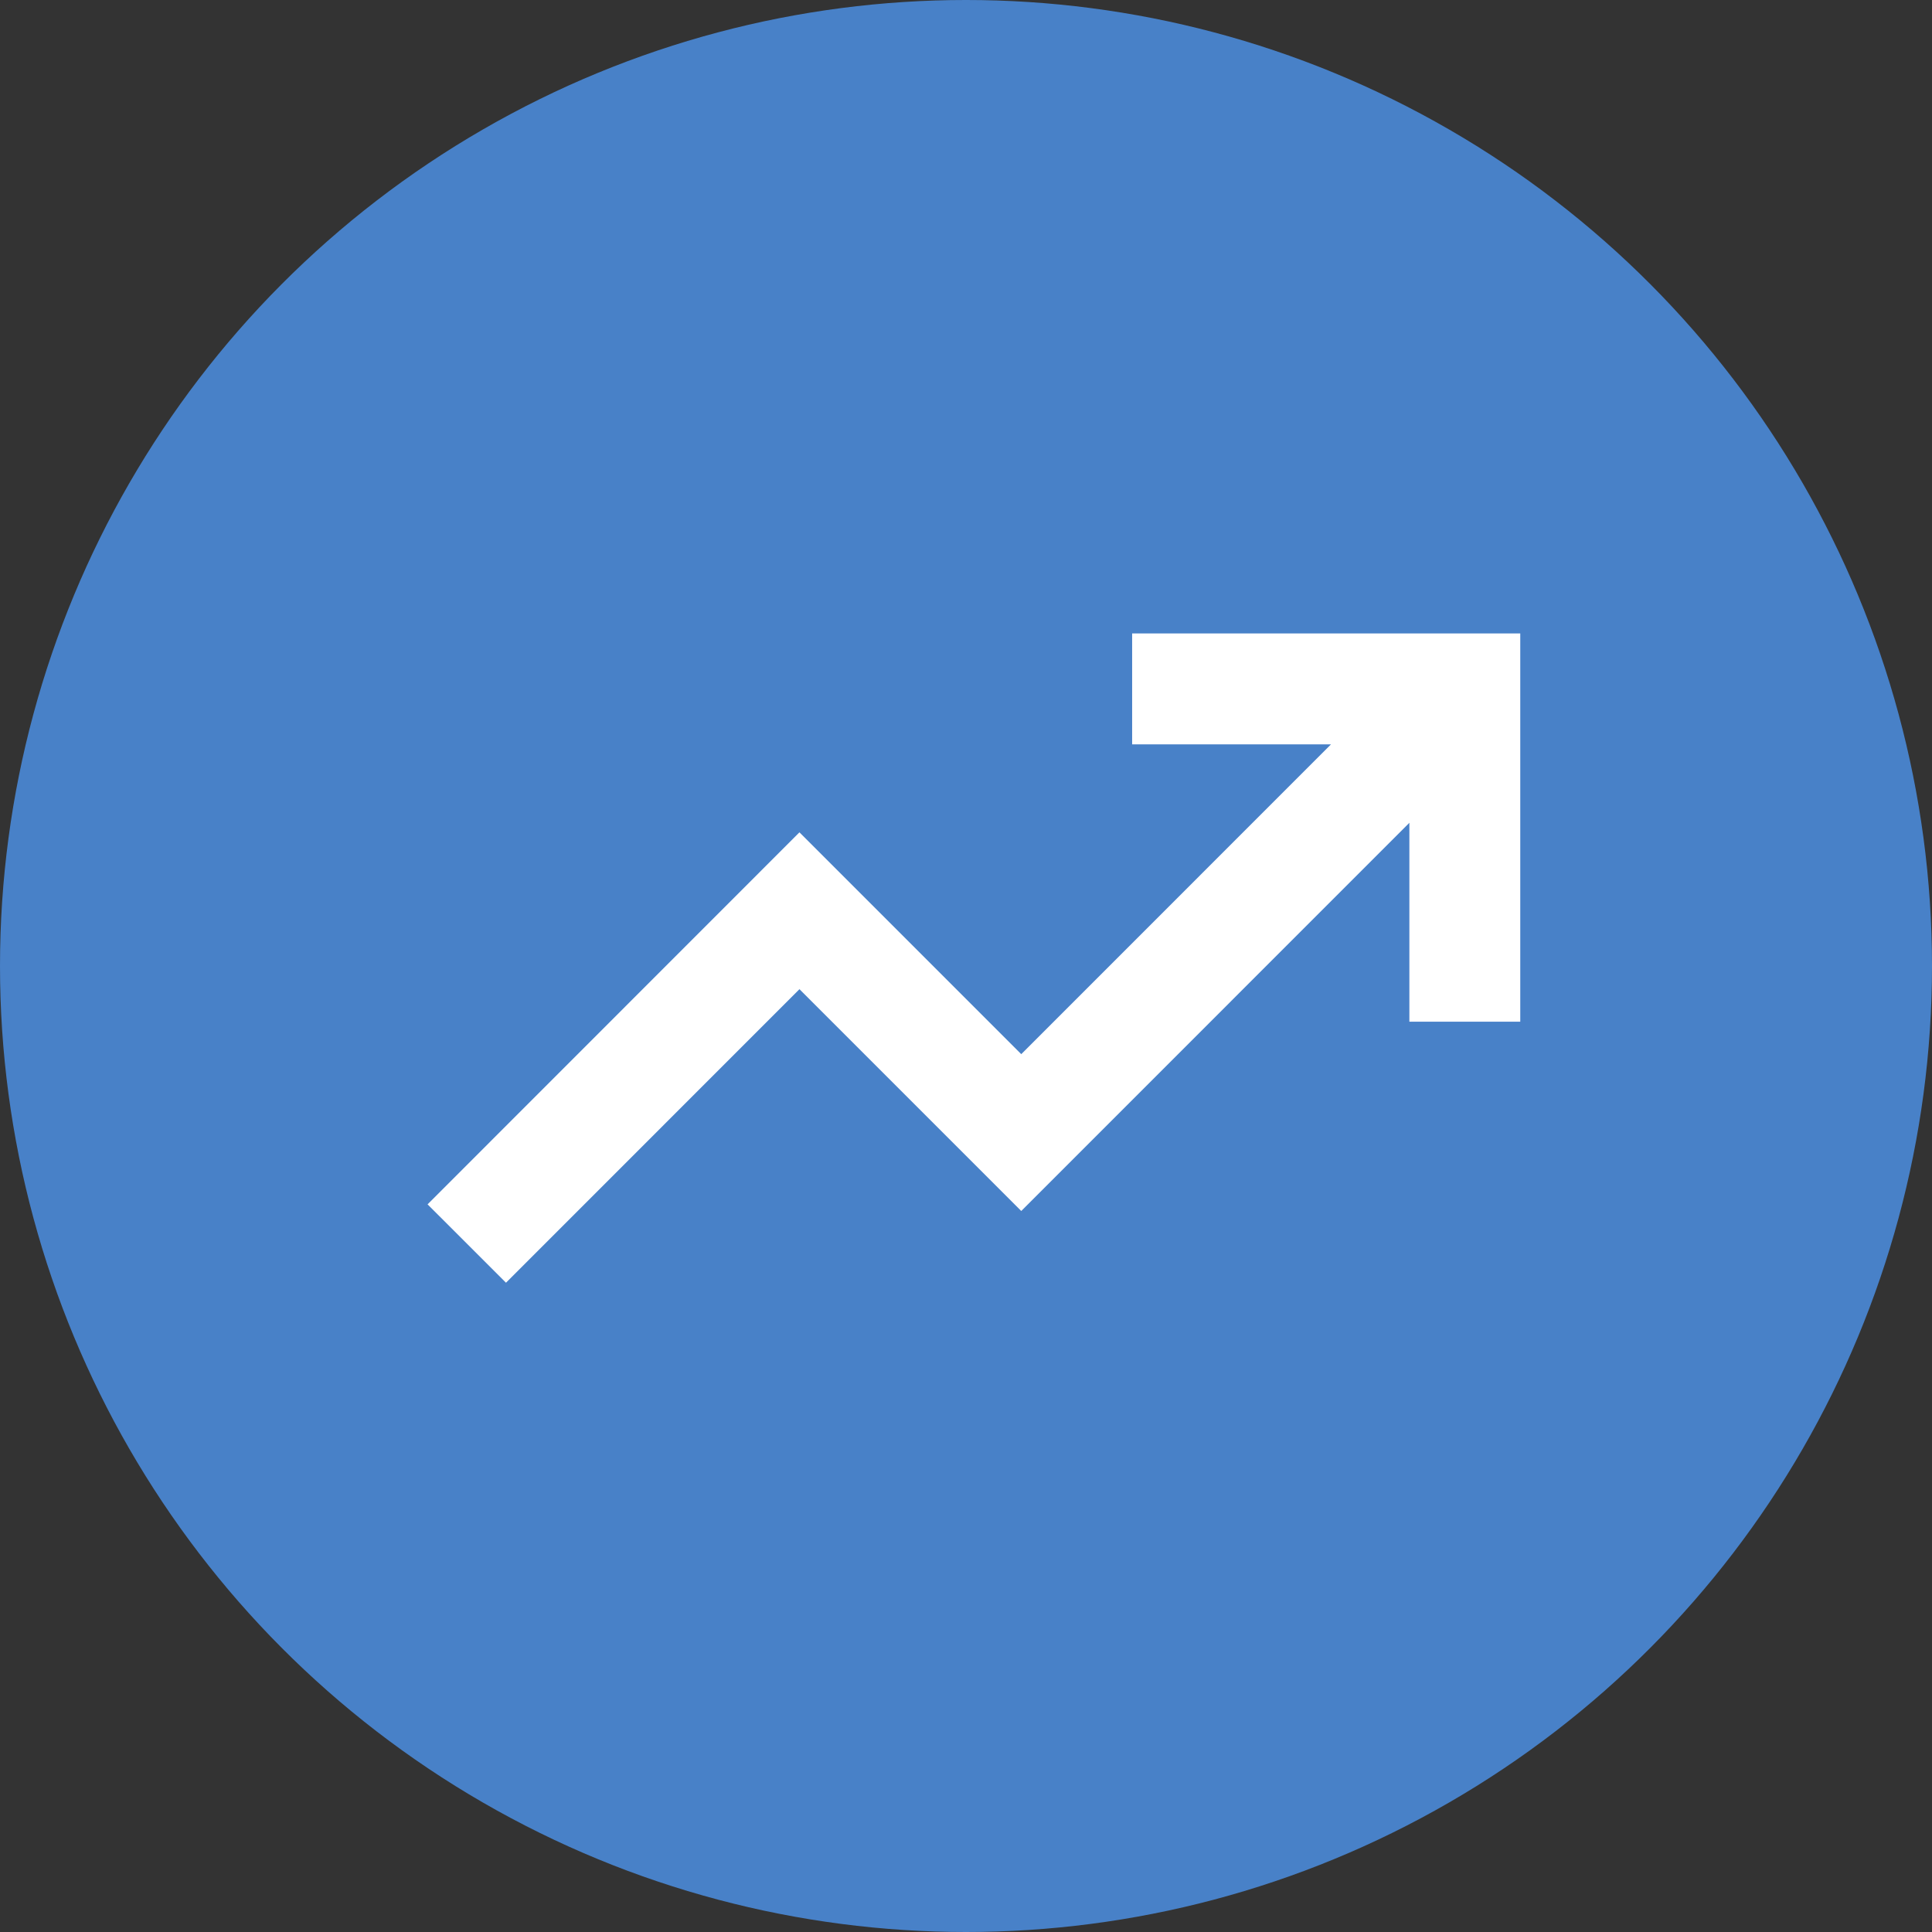 <?xml version="1.0" encoding="UTF-8"?>
<svg width="122px" height="122px" viewBox="0 0 122 122" version="1.1" xmlns="http://www.w3.org/2000/svg" xmlns:xlink="http://www.w3.org/1999/xlink">
    <rect x="0" y="0" width="122" height="122" fill="#333333" stroke="none"/>
    <!-- Generator: Sketch 58 (84663) - https://sketch.com -->
    <title>Economy</title>
    <desc>Created with Sketch.</desc>
    <g id="Assets" stroke="none" stroke-width="1" fill="none" fill-rule="evenodd">
        <g transform="translate(-413, -1844)" id="Icons-&amp;-logos">
            <g transform="translate(125, 1384)">
                <g id="Subjects" transform="translate(0, 460)">
                    <g id="Economy" transform="translate(288, 0)">
                        <circle id="Oval" fill="#4881C8" cx="61" cy="61" r="61"></circle>
                        <g transform="translate(26, 30)" fill="#FFFFFF" fill-rule="nonzero" id="Group">
                            <g transform="translate(1, 10)">
                                <polygon id="Shape" points="44.491 0 44.491 7.005 57.047 7.005 37.489 26.568 23.483 12.559 0 36.051 4.952 41 23.483 22.464 37.489 36.471 61.998 11.957 61.998 24.516 69 24.516 69 0"></polygon>
                            </g>
                        </g>
                    </g>
                </g>
            </g>
        </g>
    </g>
</svg>